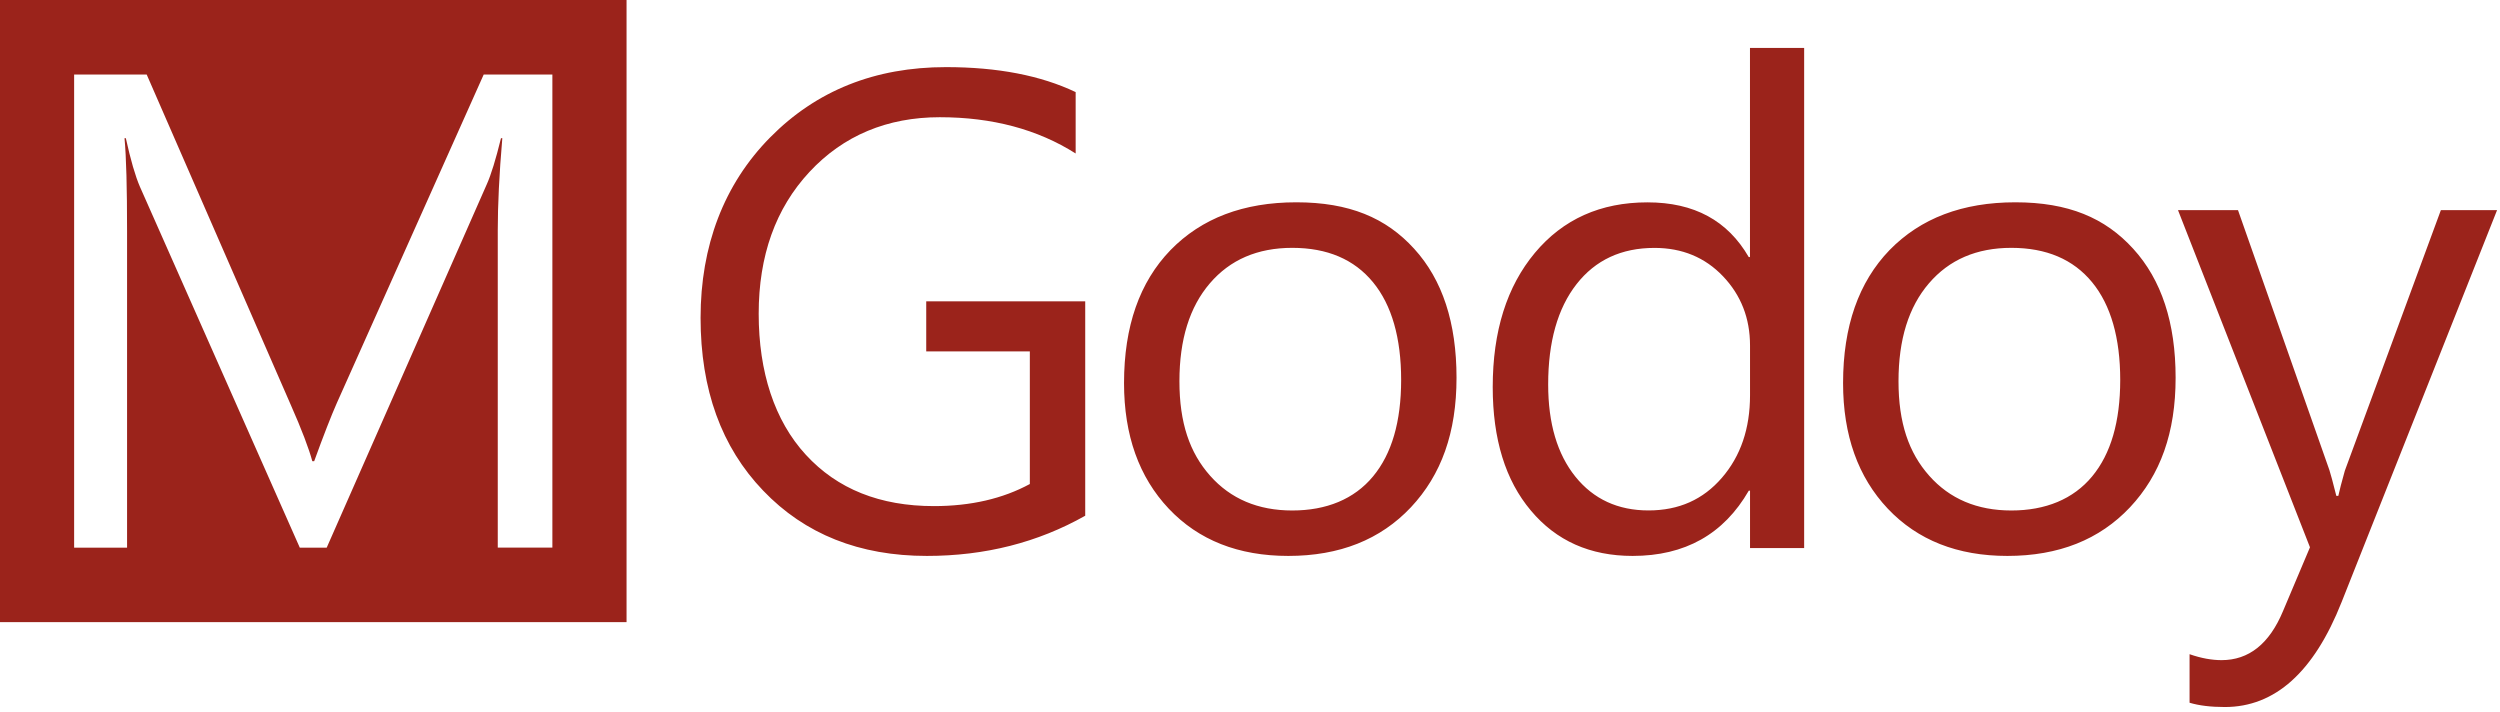 <svg width="179" height="51" viewBox="0 0 179 51" fill="none" xmlns="http://www.w3.org/2000/svg">
<path d="M178.788 15.051L167.659 43.109C165.676 48.126 162.885 50.623 159.298 50.623C158.29 50.623 157.45 50.519 156.773 50.316V46.84C157.602 47.131 158.37 47.266 159.063 47.266C161.014 47.266 162.483 46.103 163.459 43.766L165.394 39.187L155.945 15.047H160.241L166.787 33.665C166.867 33.9 167.03 34.513 167.281 35.504H167.424C167.504 35.126 167.659 34.529 167.89 33.705L174.766 15.047H178.784L178.788 15.051ZM144.012 17.746C141.528 17.746 139.561 18.594 138.111 20.287C136.658 21.979 135.933 24.308 135.933 27.294C135.933 30.28 136.666 32.415 138.135 34.067C139.6 35.719 141.563 36.551 144.012 36.551C146.461 36.551 148.448 35.739 149.794 34.115C151.139 32.494 151.808 30.189 151.808 27.199C151.808 24.208 151.139 21.843 149.794 20.207C148.448 18.57 146.521 17.746 144.012 17.746ZM143.729 39.804C140.158 39.804 137.303 38.678 135.165 36.42C133.035 34.163 131.964 31.164 131.964 27.43C131.964 23.364 133.079 20.199 135.292 17.905C137.518 15.624 140.516 14.485 144.299 14.485C148.081 14.485 150.717 15.588 152.74 17.814C154.763 20.032 155.774 23.11 155.774 27.047C155.774 30.985 154.687 33.999 152.509 36.321C150.323 38.642 147.397 39.804 143.729 39.804ZM125.302 28.309V24.738C125.302 22.787 124.657 21.135 123.367 19.781C122.077 18.427 120.441 17.75 118.458 17.75C116.097 17.75 114.233 18.614 112.88 20.346C111.526 22.078 110.849 24.475 110.849 27.529C110.849 30.32 111.502 32.518 112.8 34.131C114.098 35.743 115.85 36.547 118.032 36.547C120.214 36.547 121.942 35.767 123.288 34.21C124.633 32.654 125.302 30.679 125.302 28.309ZM129.181 39.243H125.302V35.13H125.215C123.415 38.252 120.644 39.804 116.893 39.804C113.855 39.804 111.426 38.725 109.611 36.556C107.787 34.394 106.879 31.443 106.879 27.712C106.879 23.715 107.887 20.514 109.901 18.101C111.916 15.692 114.604 14.489 117.956 14.489C121.309 14.489 123.698 15.795 125.211 18.407H125.298V3.432H129.177V39.239L129.181 39.243ZM92.525 17.746C90.041 17.746 88.074 18.594 86.625 20.287C85.175 21.979 84.447 24.308 84.447 27.294C84.447 30.28 85.179 32.415 86.649 34.067C88.114 35.719 90.077 36.551 92.525 36.551C94.974 36.551 96.961 35.739 98.307 34.115C99.653 32.494 100.322 30.189 100.322 27.199C100.322 24.208 99.653 21.843 98.307 20.207C96.961 18.57 95.034 17.746 92.525 17.746ZM92.243 39.804C88.671 39.804 85.816 38.678 83.682 36.42C81.552 34.163 80.481 31.164 80.481 27.43C80.481 23.364 81.592 20.199 83.81 17.905C86.035 15.624 89.034 14.485 92.816 14.485C96.599 14.485 99.235 15.588 101.257 17.814C103.28 20.032 104.287 23.11 104.287 27.047C104.287 30.985 103.2 33.999 101.022 36.321C98.836 38.642 95.91 39.804 92.243 39.804ZM77.702 36.926C74.305 38.845 70.527 39.804 66.366 39.804C61.536 39.804 57.626 38.248 54.644 35.13C51.654 32.016 50.161 27.891 50.161 22.755C50.161 17.619 51.821 13.207 55.134 9.847C58.447 6.486 62.647 4.806 67.736 4.806C71.419 4.806 74.516 5.403 77.017 6.594V10.989C74.286 9.257 71.037 8.393 67.286 8.393C63.535 8.393 60.386 9.699 57.957 12.311C55.528 14.923 54.322 18.312 54.322 22.468C54.322 26.625 55.452 30.121 57.698 32.562C59.948 35.015 63.006 36.237 66.868 36.237C69.512 36.237 71.801 35.703 73.736 34.656V25.16H66.318V21.573H77.702V36.926Z" fill="#9B231B"/>
<path fill-rule="evenodd" clip-rule="evenodd" d="M39.55 39.207H35.64V16.488C35.64 14.688 35.743 12.498 35.966 9.894H35.871C35.496 11.427 35.158 12.514 34.863 13.175L23.392 39.211H21.465L10.018 13.37C9.691 12.614 9.353 11.459 9.01 9.894H8.915C9.042 11.248 9.098 13.466 9.098 16.532V39.211H5.308V5.339H10.504L20.808 28.962C21.608 30.766 22.118 32.124 22.361 33.02H22.496C23.169 31.164 23.711 29.779 24.113 28.867L34.632 5.339H39.55V39.211V39.207ZM0 0H44.861V44.543H0V0Z" fill="#9B231B"/>
</svg>

